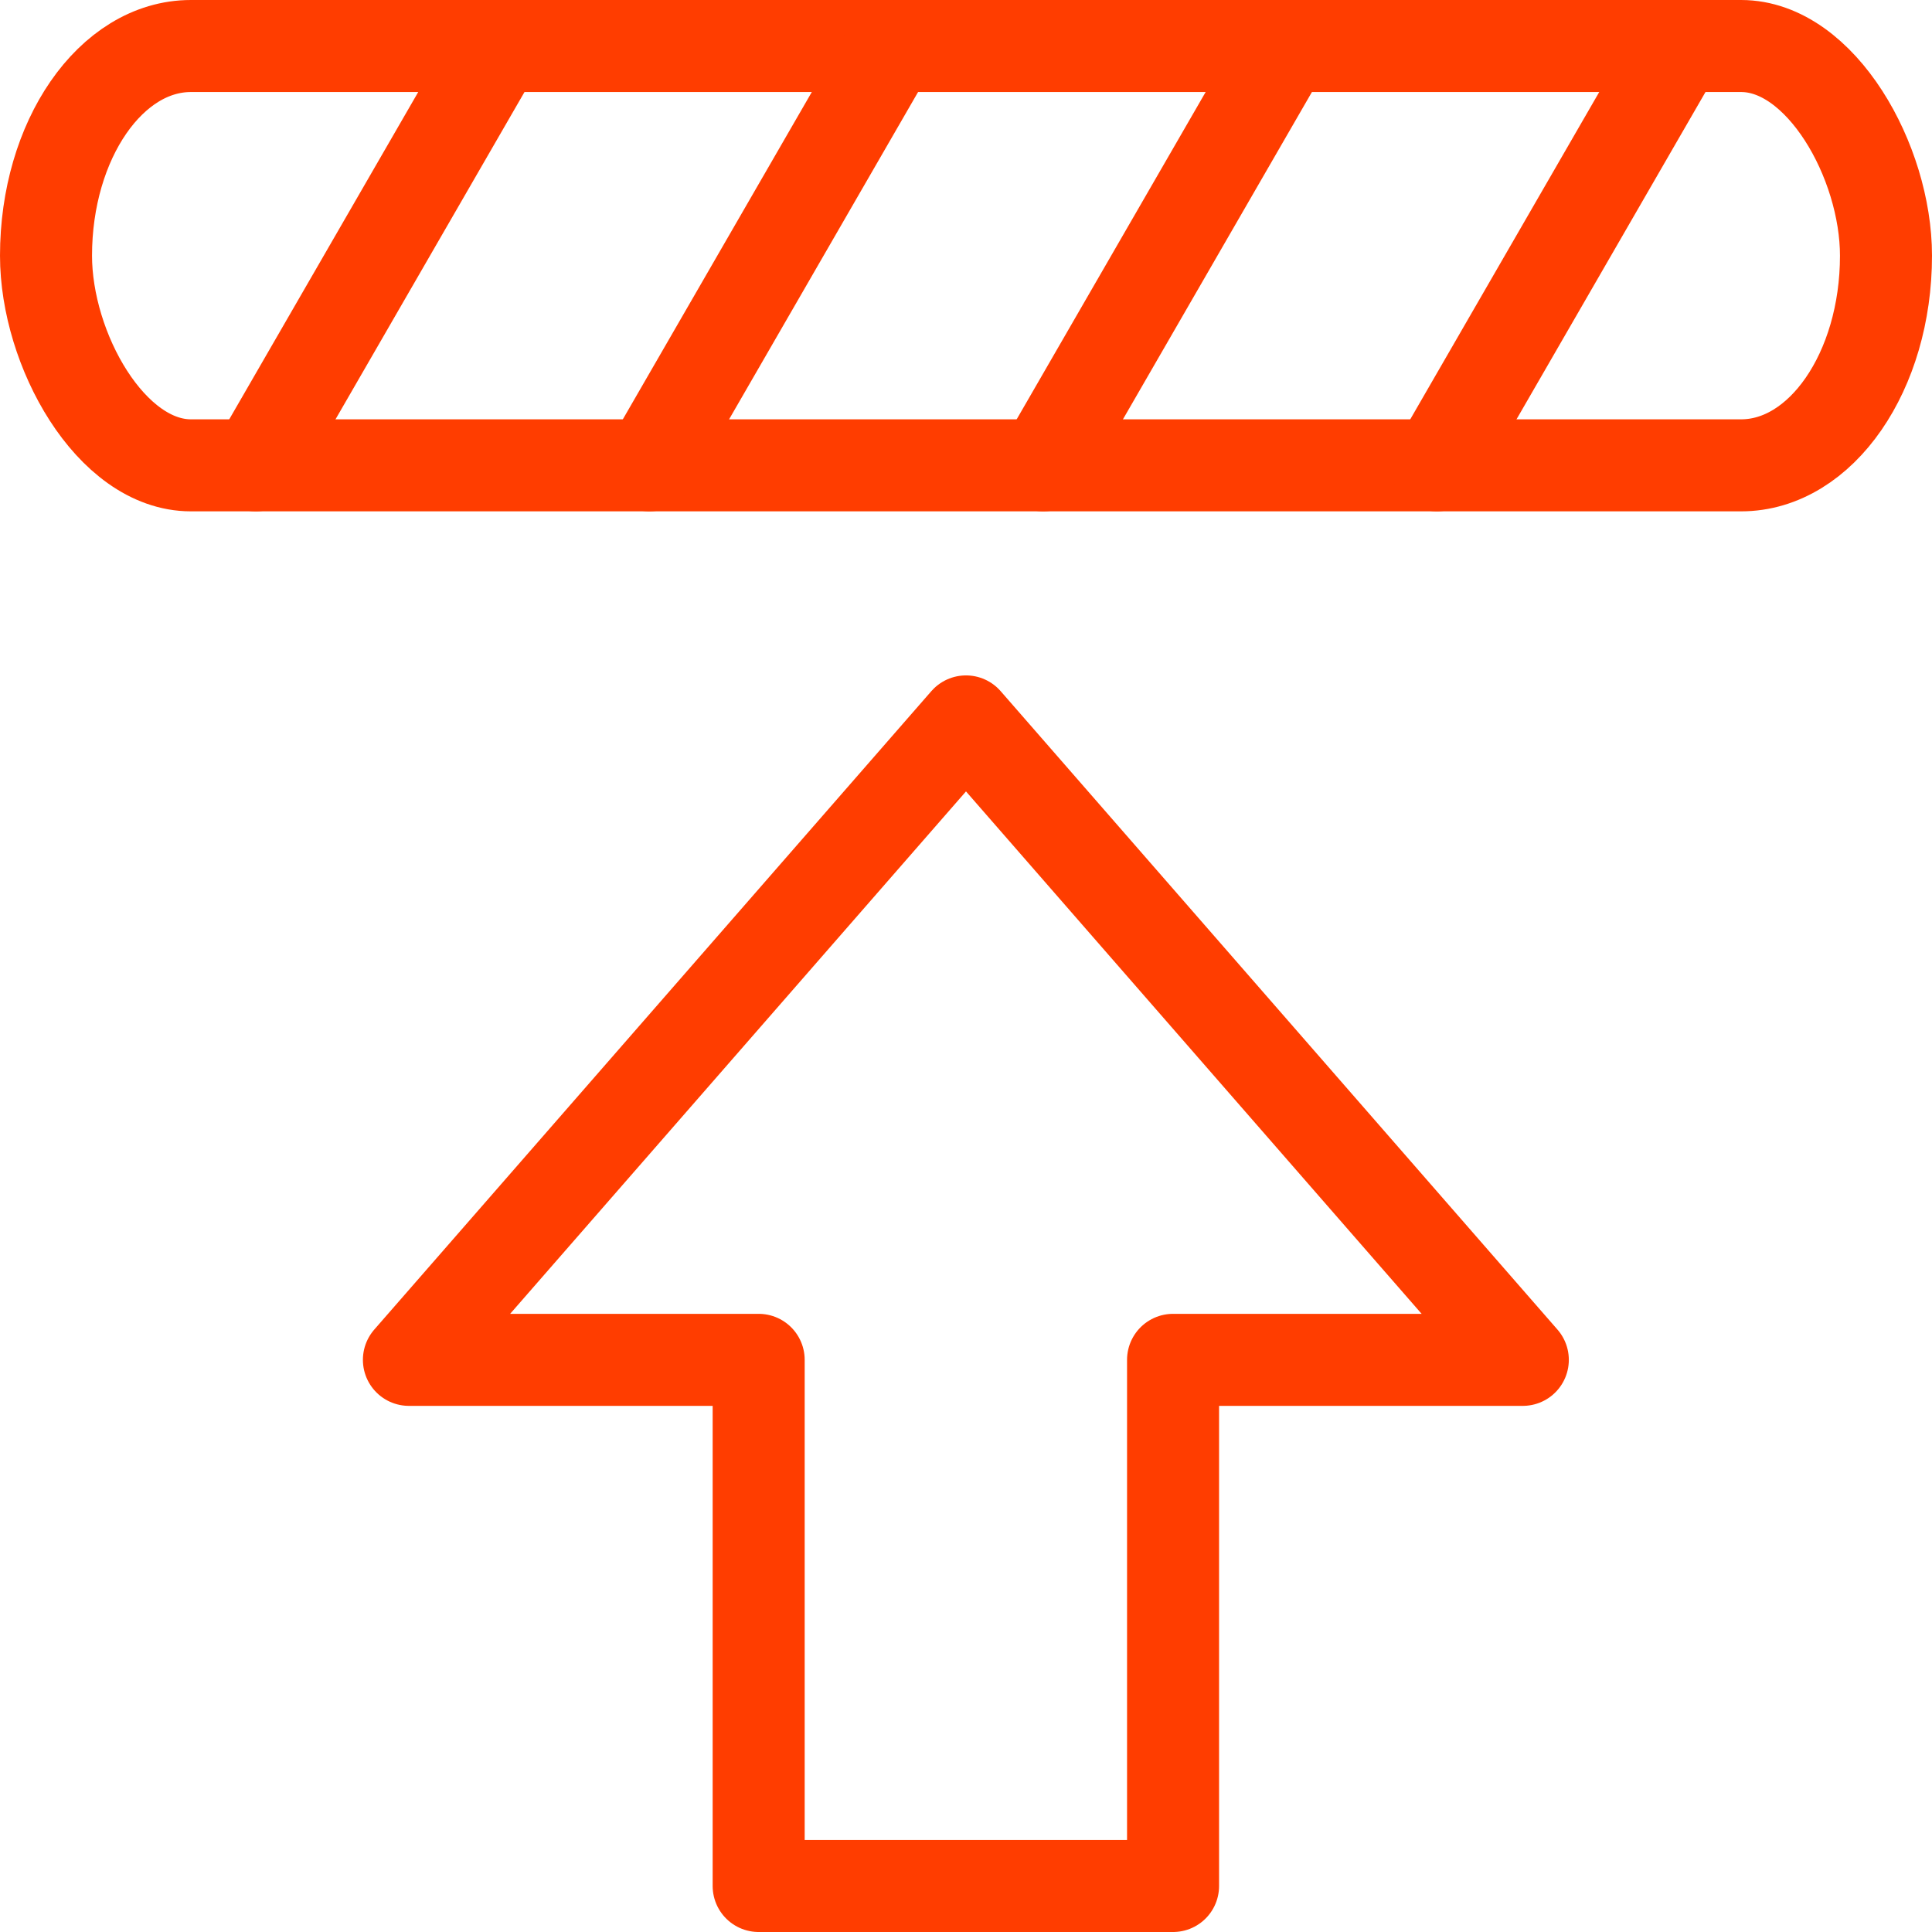 <?xml version="1.0" encoding="UTF-8"?>
<svg xmlns="http://www.w3.org/2000/svg" width="21" height="21" viewBox="0 0 7.054 7.054" shape-rendering="geometricPrecision" image-rendering="optimizeQuality" fill-rule="evenodd" stroke="#ff3d00" stroke-width=".336" stroke-linejoin="round" stroke-miterlimit="2.613" fill="none" xmlns:v="https://vecta.io/nano"><path d="M1.493 4.965l2.034-2.331L5.56 4.965H4.283v1.921H2.77V4.965z"/><rect x=".168" y=".168" width="6.718" height="1.531" rx=".529" ry=".766"/><path d="M6.13.168l-.884 1.531M4.693.168l-.884 1.531M3.255.168l-.884 1.531M1.818.168L.934 1.699" stroke-linecap="round"/></svg>